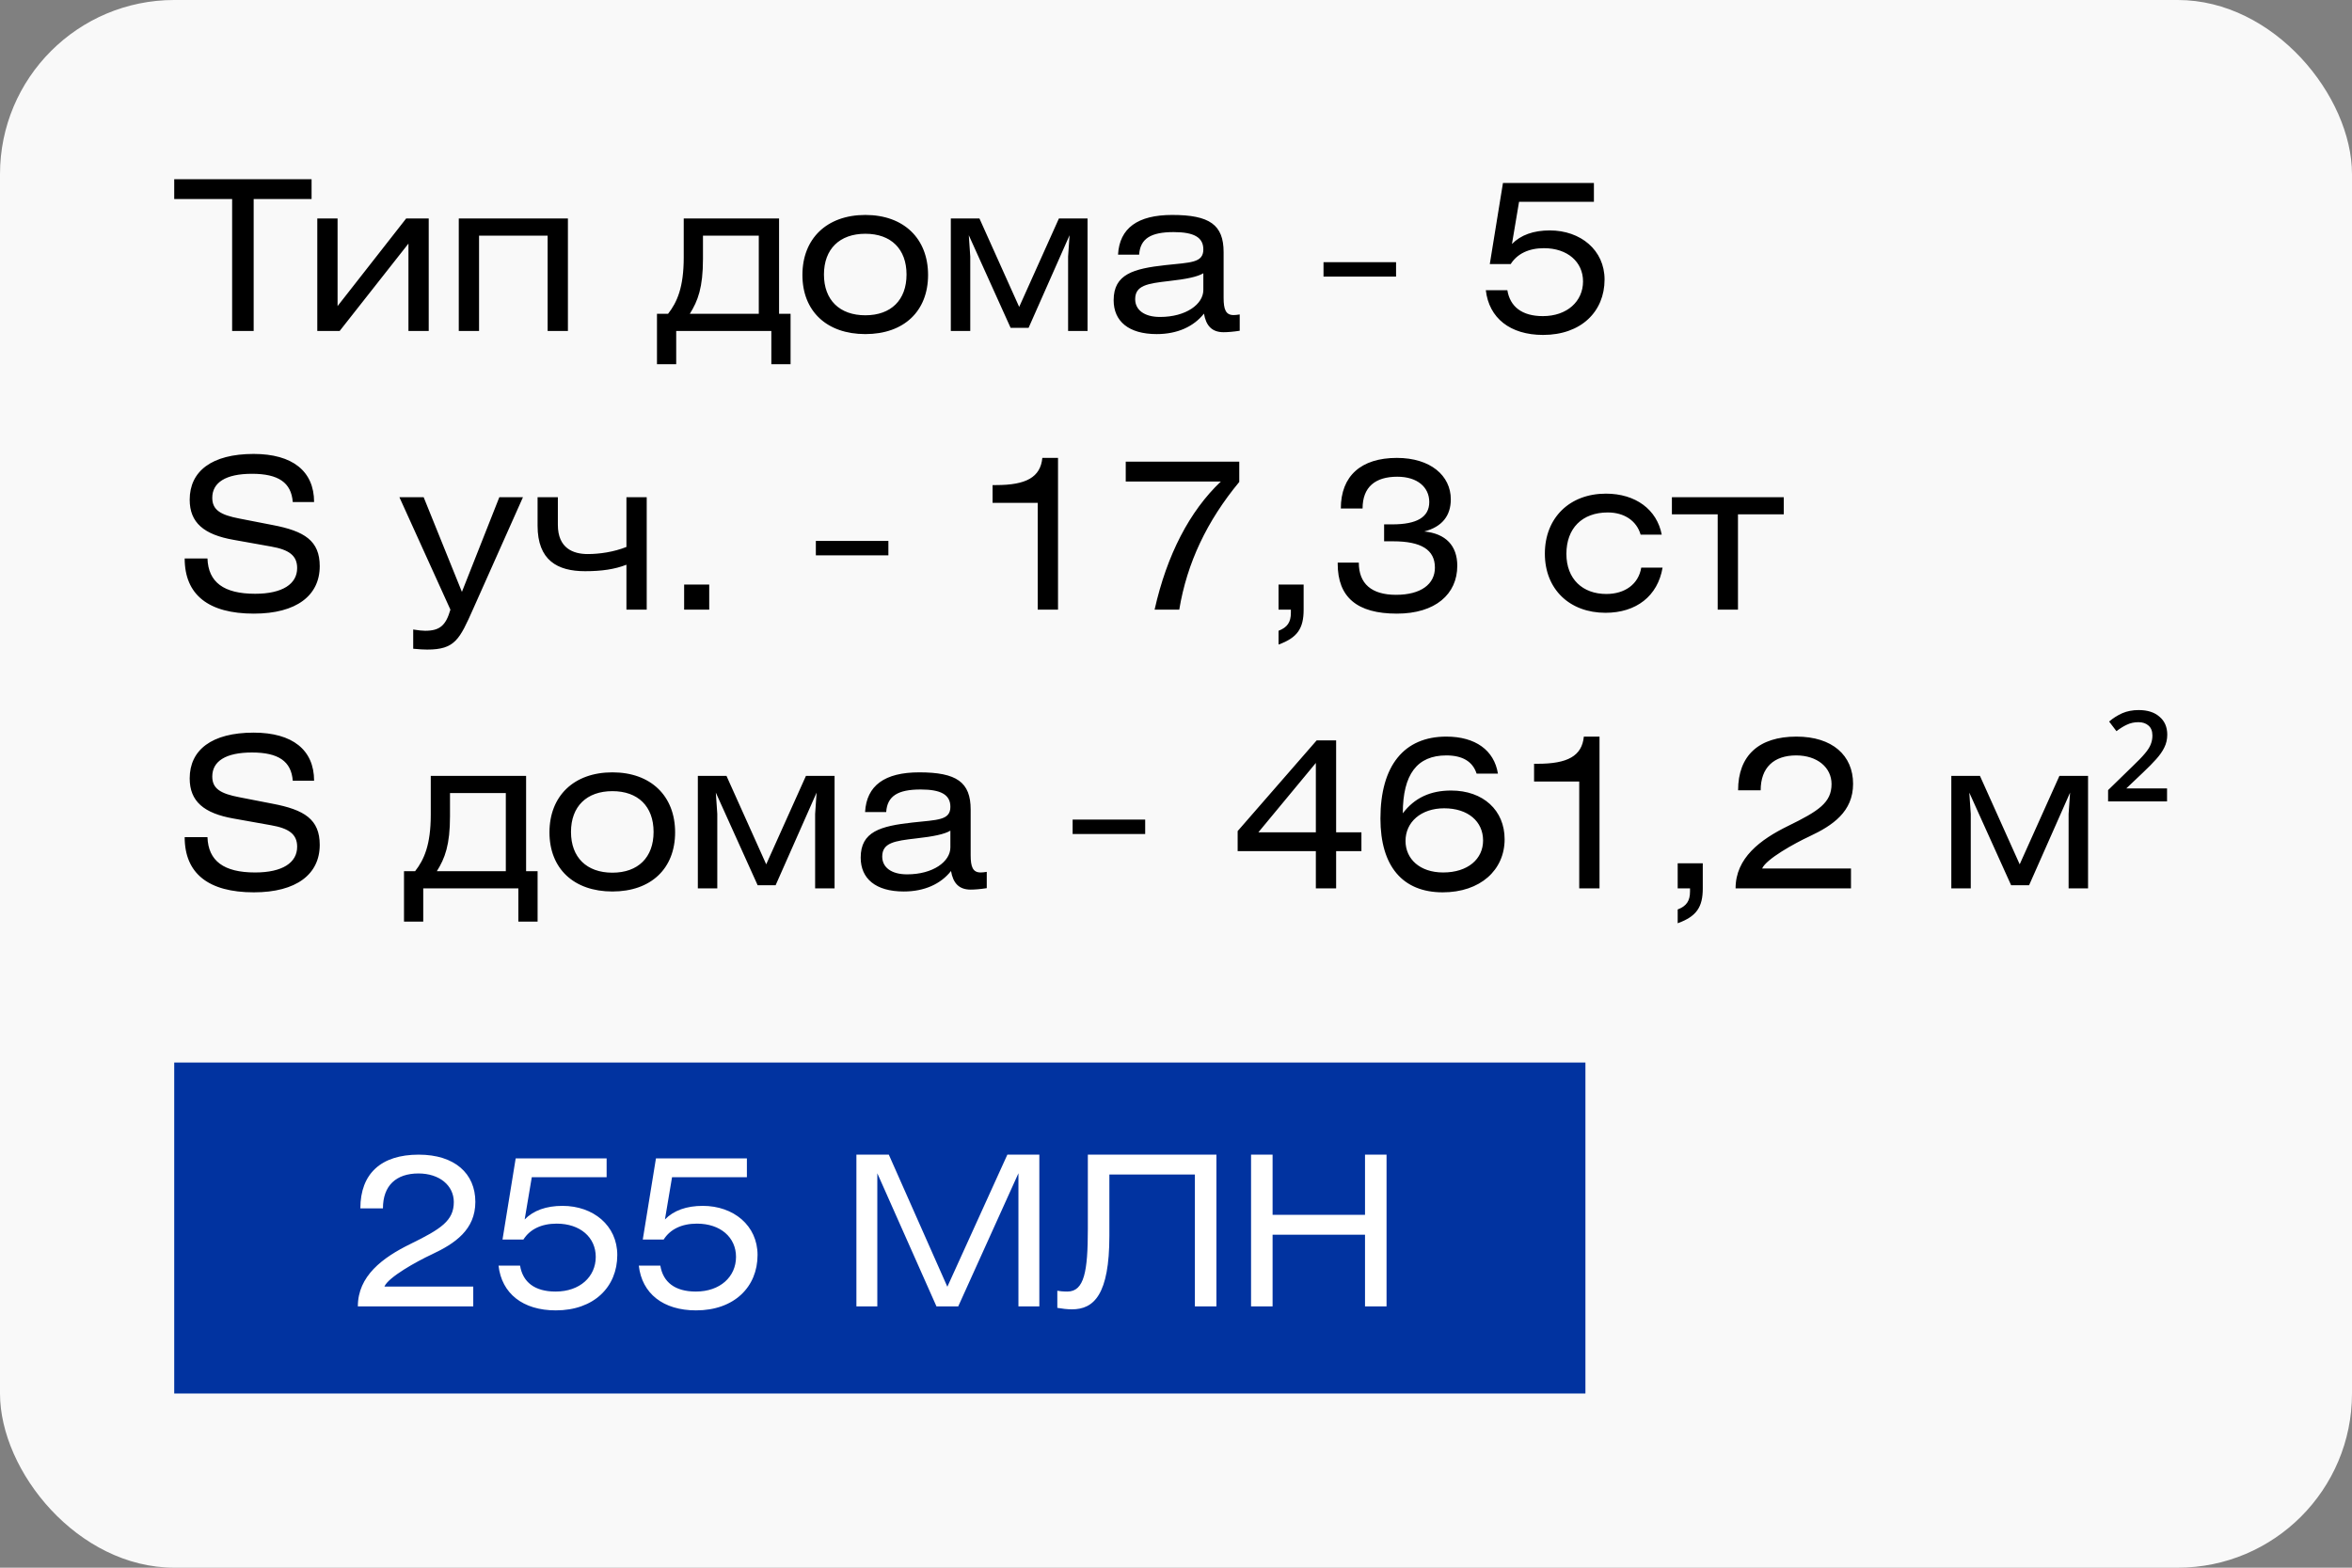 <?xml version="1.0" encoding="UTF-8"?> <svg xmlns="http://www.w3.org/2000/svg" width="135" height="90" viewBox="0 0 135 90" fill="none"><rect x="0" y="0" width="135" height="90" fill="#808080" stroke="none"/><rect width="135" height="90" rx="10" fill="white" fill-opacity="0.95"></rect><path d="M10 10.288H17.884V11.428H14.56V19H13.324V11.428H10V10.288ZM19.376 12.544V17.572L23.312 12.544H24.608V19H23.444V13.984L19.496 19H18.212V12.544H19.376ZM26.333 12.544H32.597V19H31.433V13.528H27.497V19H26.333V12.544ZM43.553 13.528H40.349V14.86C40.349 16.504 40.061 17.272 39.593 18.016H43.553V13.528ZM39.245 12.544H44.717V18.016H45.377V20.908H44.273V19H38.813V20.908H37.709V18.016H38.345C38.861 17.356 39.245 16.504 39.245 14.776V12.544ZM49.669 12.34C51.889 12.34 53.269 13.708 53.269 15.784C53.269 17.86 51.889 19.18 49.669 19.18C47.449 19.18 46.057 17.86 46.057 15.784C46.057 13.708 47.449 12.34 49.669 12.34ZM49.669 13.42C48.193 13.42 47.293 14.296 47.293 15.76C47.293 17.224 48.193 18.1 49.669 18.1C51.145 18.1 52.033 17.224 52.033 15.76C52.033 14.296 51.145 13.42 49.669 13.42ZM54.575 12.544H56.219L58.499 17.62L60.779 12.544H62.423V19H61.307V14.728L61.391 13.504L59.039 18.82H58.007L55.607 13.504L55.691 14.728V19H54.575V12.544ZM69.069 15.688C68.733 15.892 68.085 16.024 67.113 16.132C65.853 16.276 65.157 16.384 65.157 17.176C65.157 17.788 65.673 18.196 66.585 18.196C68.073 18.196 69.069 17.464 69.069 16.648V15.688ZM69.105 18.004C68.517 18.748 67.581 19.18 66.393 19.18C64.773 19.18 63.921 18.436 63.921 17.236C63.921 15.736 65.061 15.424 66.897 15.22C68.325 15.064 69.069 15.1 69.069 14.32C69.069 13.624 68.529 13.324 67.365 13.324C66.057 13.324 65.445 13.696 65.385 14.62H64.173C64.257 13.096 65.301 12.34 67.281 12.34C69.429 12.34 70.233 12.904 70.233 14.476V17.092C70.233 17.764 70.353 18.088 70.809 18.088C70.905 18.088 71.013 18.076 71.157 18.052V18.988C70.785 19.048 70.449 19.072 70.233 19.072C69.561 19.072 69.225 18.7 69.105 18.004ZM75.967 15.88V15.052H80.131V15.88H75.967ZM86.267 10.504H91.487V11.584H87.191L86.783 14.008C87.287 13.492 88.019 13.228 88.955 13.228C90.719 13.228 92.099 14.356 92.099 16.048C92.099 17.884 90.755 19.228 88.571 19.228C86.675 19.228 85.463 18.256 85.283 16.66H86.519C86.675 17.608 87.359 18.148 88.559 18.148C89.951 18.148 90.863 17.296 90.863 16.156C90.863 15.04 89.975 14.248 88.619 14.248C87.743 14.248 87.083 14.572 86.711 15.16H85.511L86.267 10.504Z" fill="black"></path><path d="M18.028 28.82H16.804C16.72 27.704 15.976 27.2 14.464 27.2C12.952 27.2 12.184 27.704 12.184 28.58C12.184 29.288 12.676 29.564 13.732 29.768L15.64 30.14C17.476 30.488 18.352 31.04 18.352 32.504C18.352 34.184 17.02 35.228 14.572 35.228C11.968 35.228 10.6 34.148 10.6 32.06H11.908C11.956 33.428 12.844 34.088 14.644 34.088C16.216 34.088 17.056 33.524 17.056 32.612C17.056 31.892 16.588 31.556 15.556 31.376L13.408 30.992C11.704 30.692 10.888 30.008 10.888 28.688C10.888 27.056 12.148 26.06 14.56 26.06C16.792 26.06 18.028 27.056 18.028 28.82ZM22.925 28.544H24.317L26.513 33.98L28.661 28.544H30.017L27.161 34.952C26.381 36.704 26.117 37.292 24.521 37.292C24.341 37.292 24.077 37.28 23.717 37.244V36.14C24.017 36.188 24.233 36.212 24.401 36.212C25.241 36.212 25.589 35.912 25.853 35L22.925 28.544ZM30.856 28.544H32.02V30.128C32.02 31.484 32.908 31.808 33.736 31.808C34.408 31.808 35.236 31.688 35.956 31.4V28.544H37.12V35H35.956V32.42C35.284 32.684 34.528 32.792 33.58 32.792C31.996 32.792 30.856 32.168 30.856 30.176V28.544ZM39.268 35V33.56H40.708V35H39.268ZM46.828 31.88V31.052H50.992V31.88H46.828ZM59.828 26.288H60.728V35H59.564V28.868H56.972V27.848H57.176C58.892 27.848 59.72 27.404 59.828 26.288ZM66.271 35C66.979 31.844 68.287 29.336 70.075 27.644H64.615V26.504H71.131V27.668C69.283 29.9 68.131 32.312 67.687 35H66.271ZM73.386 35V33.56H74.826V35C74.826 36.068 74.478 36.608 73.386 37.004V36.212C73.89 36.02 74.094 35.72 74.094 35.18V35H73.386ZM76.781 32.3H77.993C77.993 33.512 78.725 34.148 80.129 34.148C81.557 34.148 82.361 33.536 82.361 32.588C82.361 31.556 81.569 31.076 79.961 31.076H79.445V30.104H79.913C81.317 30.104 82.037 29.696 82.037 28.82C82.037 27.968 81.353 27.368 80.201 27.368C78.941 27.368 78.209 27.956 78.209 29.192H76.961C76.961 27.32 78.125 26.288 80.177 26.288C82.109 26.288 83.273 27.308 83.273 28.664C83.273 29.612 82.769 30.248 81.749 30.512C82.985 30.632 83.645 31.328 83.645 32.48C83.645 34.112 82.385 35.228 80.177 35.228C77.897 35.228 76.781 34.292 76.781 32.36V32.3ZM95.38 30.692H94.168C93.94 29.9 93.232 29.42 92.284 29.42C90.808 29.42 89.908 30.332 89.908 31.796C89.908 33.248 90.844 34.1 92.2 34.1C93.268 34.1 94.048 33.536 94.204 32.588H95.428C95.152 34.22 93.916 35.18 92.152 35.18C90.1 35.18 88.672 33.836 88.672 31.784C88.672 29.732 90.088 28.34 92.176 28.34C93.88 28.34 95.104 29.252 95.38 30.692ZM95.964 28.544H102.384V29.528H99.756V35H98.592V29.528H95.964V28.544Z" fill="black"></path><path d="M18.028 44.82H16.804C16.72 43.704 15.976 43.2 14.464 43.2C12.952 43.2 12.184 43.704 12.184 44.58C12.184 45.288 12.676 45.564 13.732 45.768L15.64 46.14C17.476 46.488 18.352 47.04 18.352 48.504C18.352 50.184 17.02 51.228 14.572 51.228C11.968 51.228 10.6 50.148 10.6 48.06H11.908C11.956 49.428 12.844 50.088 14.644 50.088C16.216 50.088 17.056 49.524 17.056 48.612C17.056 47.892 16.588 47.556 15.556 47.376L13.408 46.992C11.704 46.692 10.888 46.008 10.888 44.688C10.888 43.056 12.148 42.06 14.56 42.06C16.792 42.06 18.028 43.056 18.028 44.82ZM29.033 45.528H25.829V46.86C25.829 48.504 25.541 49.272 25.073 50.016H29.033V45.528ZM24.725 44.544H30.197V50.016H30.857V52.908H29.753V51H24.293V52.908H23.189V50.016H23.825C24.341 49.356 24.725 48.504 24.725 46.776V44.544ZM35.15 44.34C37.37 44.34 38.75 45.708 38.75 47.784C38.75 49.86 37.37 51.18 35.15 51.18C32.93 51.18 31.538 49.86 31.538 47.784C31.538 45.708 32.93 44.34 35.15 44.34ZM35.15 45.42C33.674 45.42 32.774 46.296 32.774 47.76C32.774 49.224 33.674 50.1 35.15 50.1C36.626 50.1 37.514 49.224 37.514 47.76C37.514 46.296 36.626 45.42 35.15 45.42ZM40.055 44.544H41.699L43.979 49.62L46.259 44.544H47.903V51H46.787V46.728L46.871 45.504L44.519 50.82H43.487L41.087 45.504L41.171 46.728V51H40.055V44.544ZM54.55 47.688C54.214 47.892 53.566 48.024 52.594 48.132C51.334 48.276 50.638 48.384 50.638 49.176C50.638 49.788 51.154 50.196 52.066 50.196C53.554 50.196 54.55 49.464 54.55 48.648V47.688ZM54.586 50.004C53.998 50.748 53.062 51.18 51.874 51.18C50.254 51.18 49.402 50.436 49.402 49.236C49.402 47.736 50.542 47.424 52.378 47.22C53.806 47.064 54.55 47.1 54.55 46.32C54.55 45.624 54.01 45.324 52.846 45.324C51.538 45.324 50.926 45.696 50.866 46.62H49.654C49.738 45.096 50.782 44.34 52.762 44.34C54.91 44.34 55.714 44.904 55.714 46.476V49.092C55.714 49.764 55.834 50.088 56.29 50.088C56.386 50.088 56.494 50.076 56.638 50.052V50.988C56.266 51.048 55.93 51.072 55.714 51.072C55.042 51.072 54.706 50.7 54.586 50.004ZM61.567 47.88V47.052H65.731V47.88H61.567ZM75.527 47.784V43.8L72.227 47.784H75.527ZM75.575 42.504H76.691V47.784H78.143V48.864H76.691V51H75.527V48.864H71.039V47.712L75.575 42.504ZM82.894 46.404C81.562 46.404 80.674 47.196 80.674 48.276C80.674 49.308 81.49 50.088 82.834 50.088C84.262 50.088 85.126 49.308 85.126 48.252C85.126 47.16 84.262 46.404 82.894 46.404ZM85.978 44.412H84.754C84.526 43.704 83.926 43.368 83.014 43.368C81.346 43.368 80.518 44.448 80.518 46.692C81.19 45.804 82.102 45.384 83.29 45.384C85.138 45.384 86.362 46.524 86.362 48.18C86.362 49.956 84.958 51.228 82.81 51.228C80.506 51.228 79.234 49.728 79.234 46.992C79.234 43.956 80.59 42.288 83.014 42.288C84.682 42.288 85.762 43.068 85.978 44.412ZM90.909 42.288H91.809V51H90.645V44.868H88.053V43.848H88.257C89.973 43.848 90.801 43.404 90.909 42.288ZM96.296 51V49.56H97.736V51C97.736 52.068 97.388 52.608 96.296 53.004V52.212C96.8 52.02 97.004 51.72 97.004 51.18V51H96.296ZM101.059 45.372H99.763C99.763 43.368 100.963 42.288 103.111 42.288C105.175 42.288 106.363 43.368 106.363 45C106.363 46.596 105.199 47.388 103.867 48.012C102.991 48.42 101.371 49.32 101.143 49.86H106.243V51H99.619C99.619 49.26 101.023 48.204 102.643 47.412C104.383 46.56 105.127 46.08 105.127 45.012C105.127 44.064 104.311 43.368 103.099 43.368C101.815 43.368 101.059 44.064 101.059 45.372ZM112.002 44.544H113.646L115.926 49.62L118.206 44.544H119.85V51H118.734V46.728L118.818 45.504L116.466 50.82H115.434L113.034 45.504L113.118 46.728V51H112.002V44.544ZM124.384 46.008H121V45.36L122.38 44.016C122.708 43.704 122.952 43.452 123.112 43.26C123.28 43.06 123.392 42.884 123.448 42.732C123.512 42.572 123.544 42.404 123.544 42.228C123.544 41.972 123.468 41.78 123.316 41.652C123.172 41.524 122.98 41.46 122.74 41.46C122.5 41.46 122.28 41.508 122.08 41.604C121.888 41.692 121.688 41.816 121.48 41.976L121.06 41.424C121.292 41.224 121.544 41.064 121.816 40.944C122.096 40.824 122.408 40.764 122.752 40.764C123.264 40.764 123.664 40.892 123.952 41.148C124.248 41.396 124.396 41.74 124.396 42.18C124.396 42.444 124.34 42.688 124.228 42.912C124.124 43.128 123.968 43.352 123.76 43.584C123.56 43.808 123.312 44.06 123.016 44.34L122.044 45.264H124.384V46.008Z" fill="black"></path><rect width="81" height="19" transform="translate(10 61)" fill="#0133A0"></rect><path d="M21.98 69.372H20.684C20.684 67.368 21.884 66.288 24.032 66.288C26.096 66.288 27.284 67.368 27.284 69C27.284 70.596 26.12 71.388 24.788 72.012C23.912 72.42 22.292 73.32 22.064 73.86H27.164V75H20.54C20.54 73.26 21.944 72.204 23.564 71.412C25.304 70.56 26.048 70.08 26.048 69.012C26.048 68.064 25.232 67.368 24.02 67.368C22.736 67.368 21.98 68.064 21.98 69.372ZM29.599 66.504H34.819V67.584H30.523L30.115 70.008C30.619 69.492 31.351 69.228 32.287 69.228C34.051 69.228 35.431 70.356 35.431 72.048C35.431 73.884 34.087 75.228 31.903 75.228C30.007 75.228 28.795 74.256 28.615 72.66H29.851C30.007 73.608 30.691 74.148 31.891 74.148C33.283 74.148 34.195 73.296 34.195 72.156C34.195 71.04 33.307 70.248 31.951 70.248C31.075 70.248 30.415 70.572 30.043 71.16H28.843L29.599 66.504ZM37.65 66.504H42.87V67.584H38.574L38.166 70.008C38.67 69.492 39.402 69.228 40.338 69.228C42.102 69.228 43.482 70.356 43.482 72.048C43.482 73.884 42.138 75.228 39.954 75.228C38.058 75.228 36.846 74.256 36.666 72.66H37.902C38.058 73.608 38.742 74.148 39.942 74.148C41.334 74.148 42.246 73.296 42.246 72.156C42.246 71.04 41.358 70.248 40.002 70.248C39.126 70.248 38.466 70.572 38.094 71.16H36.894L37.65 66.504ZM49.156 66.288H51.016L54.376 73.872L57.82 66.288H59.656V75H58.456V67.356L55 75H53.752L50.356 67.356V75H49.156V66.288ZM62.44 66.288H69.82V75H68.584V67.428H63.676V70.944C63.676 74.328 62.788 75.168 61.528 75.168C61.264 75.168 60.964 75.132 60.688 75.084V74.1C60.796 74.124 61.012 74.148 61.264 74.148C62.236 74.148 62.44 72.984 62.44 70.56V66.288ZM73.044 66.288V69.744H78.349V66.288H79.585V75H78.349V70.884H73.044V75H71.808V66.288H73.044Z" fill="white"></path></svg> 